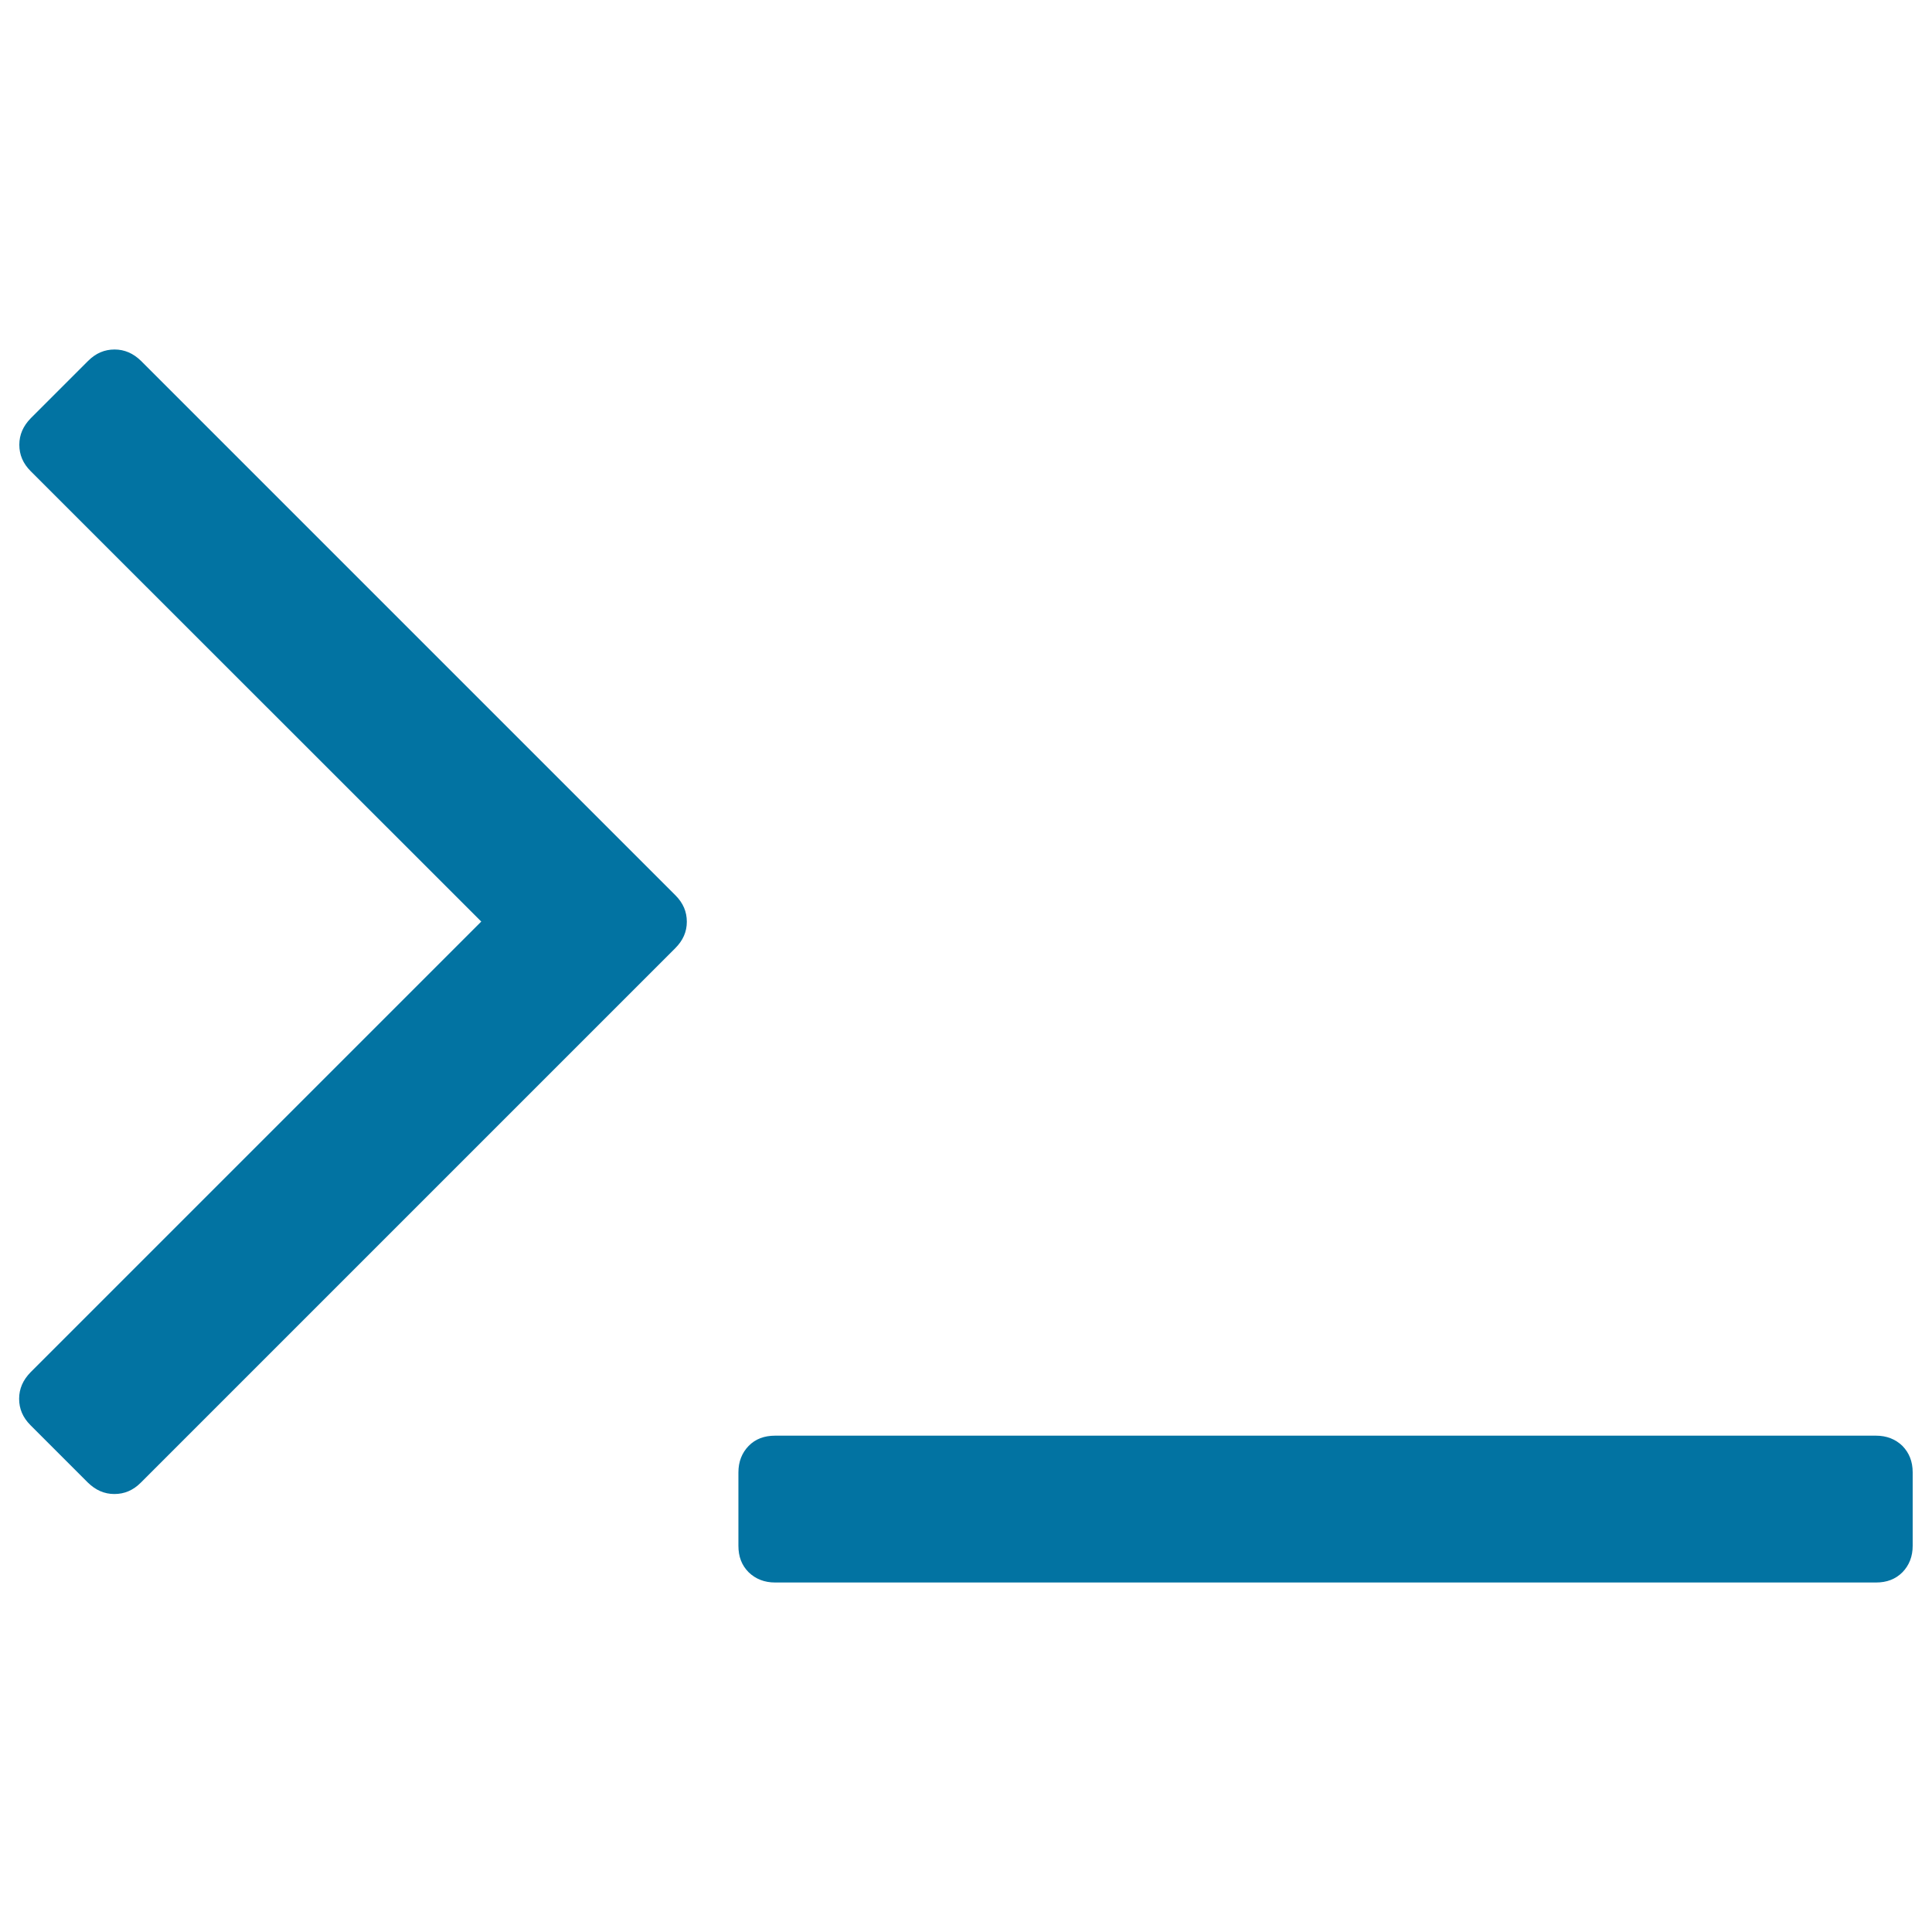 <svg xmlns="http://www.w3.org/2000/svg" viewBox="0 0 1000 1000" style="fill:#0273a2">
<title>Terminal SVG icon</title>
<g><path d="M349.5,490.8L72.9,767.4c-4,4-8.5,5.9-13.7,5.9s-9.7-2-13.7-5.9l-29.7-29.7c-4-4-5.9-8.5-5.9-13.7s2-9.7,5.9-13.7l233.3-233.3L15.9,243.9c-4-4-5.9-8.5-5.9-13.7s2-9.7,5.9-13.7l29.7-29.7c4-4,8.5-5.9,13.7-5.9s9.7,2,13.7,5.9l276.6,276.6c4,4,5.9,8.5,5.9,13.7C355.5,482.3,353.5,486.8,349.5,490.8L349.5,490.8z M990,762.1v38c0,5.5-1.8,10.1-5.3,13.7c-3.6,3.6-8.1,5.3-13.7,5.3H401.2c-5.5,0-10.1-1.8-13.7-5.3c-3.6-3.6-5.3-8.1-5.3-13.7v-38c0-5.5,1.8-10.1,5.3-13.7s8.1-5.3,13.7-5.3H971c5.5,0,10.1,1.8,13.7,5.3C988.2,752,990,756.5,990,762.1z"/></g>
</svg>